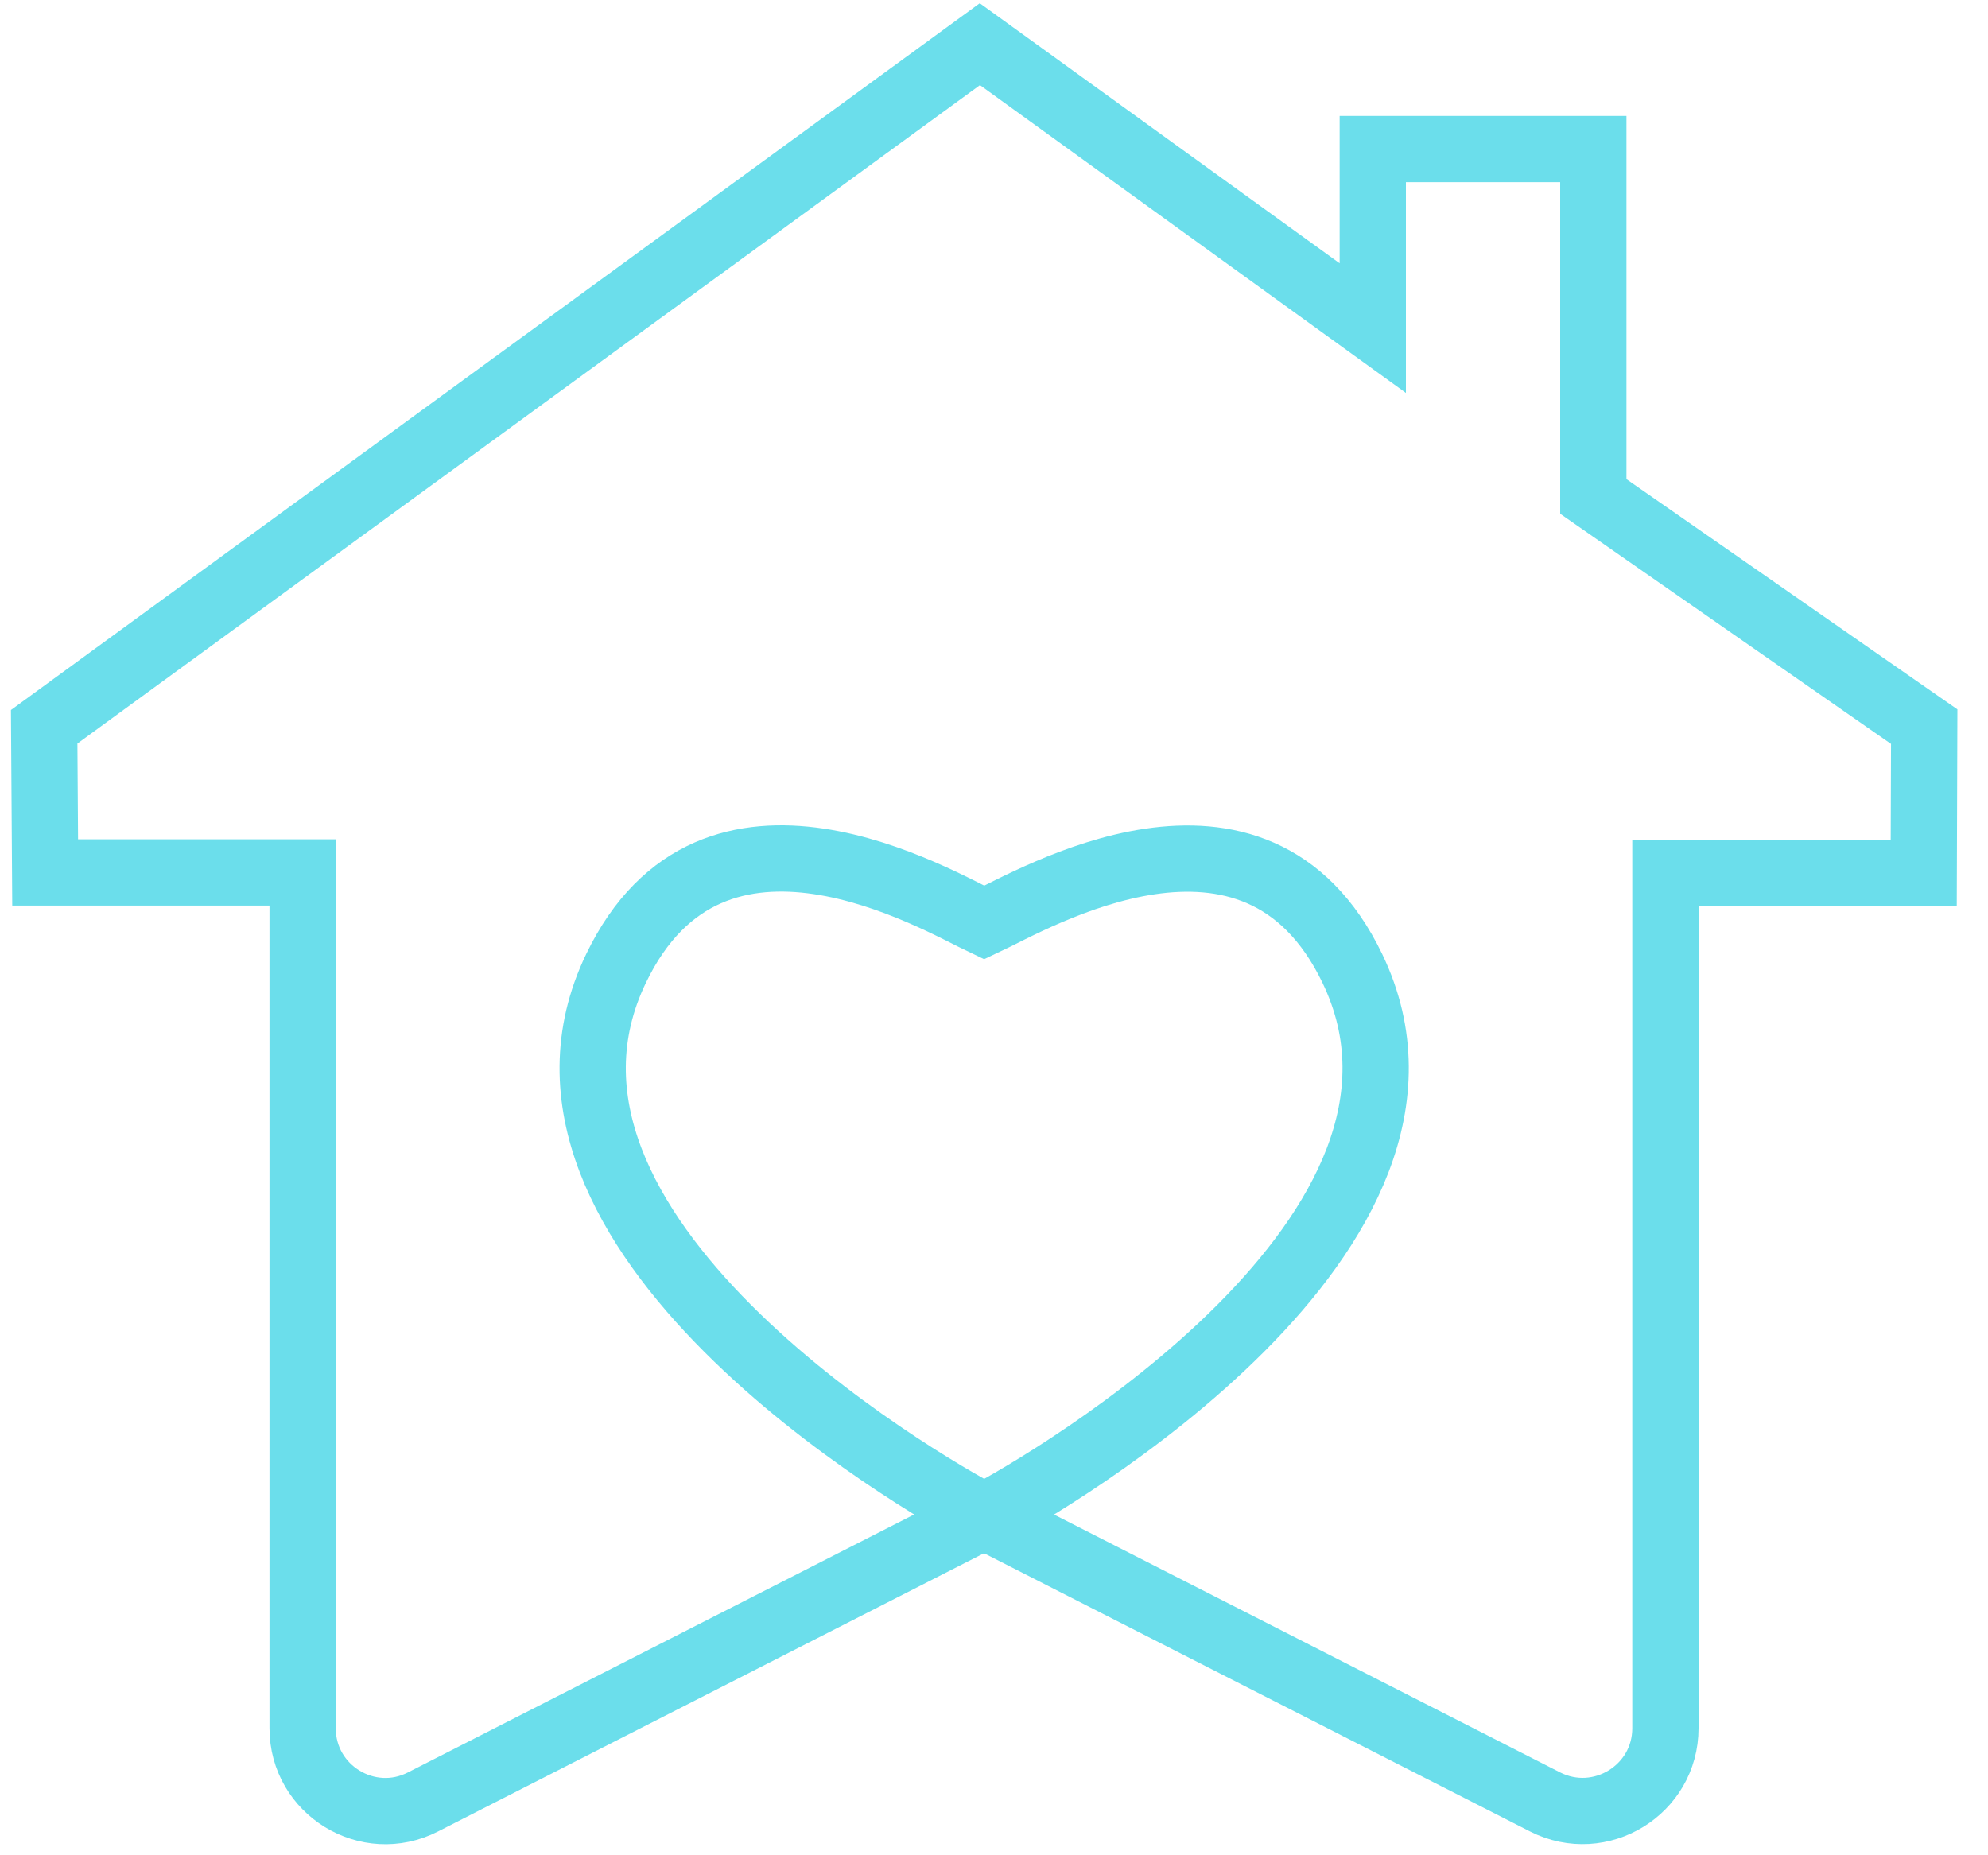<svg xmlns="http://www.w3.org/2000/svg" width="45" height="42" viewBox="0 0 45 42" fill="none"><path d="M37.698 19.765V39.124C37.698 40.52 36.222 41.425 34.975 40.793L22.274 34.321L9.574 40.793C8.33 41.429 6.85 40.524 6.85 39.124V19.751H1.022L1 16.453L22.18 1L31.074 7.428V3.374H36.066V11.239L43.556 16.45L43.545 19.765H37.702H37.698Z" stroke="#6BDEEB" stroke-width="1.5" stroke-miterlimit="10"></path><path d="M22.278 34.332C20.776 33.55 11.072 27.889 13.944 21.925C16.14 17.351 21.198 20.377 22.278 20.886C23.373 20.377 28.416 17.359 30.612 21.925C33.477 27.885 23.791 33.543 22.278 34.332Z" stroke="#6BDEEB" stroke-width="1.5" stroke-miterlimit="10"></path></svg>